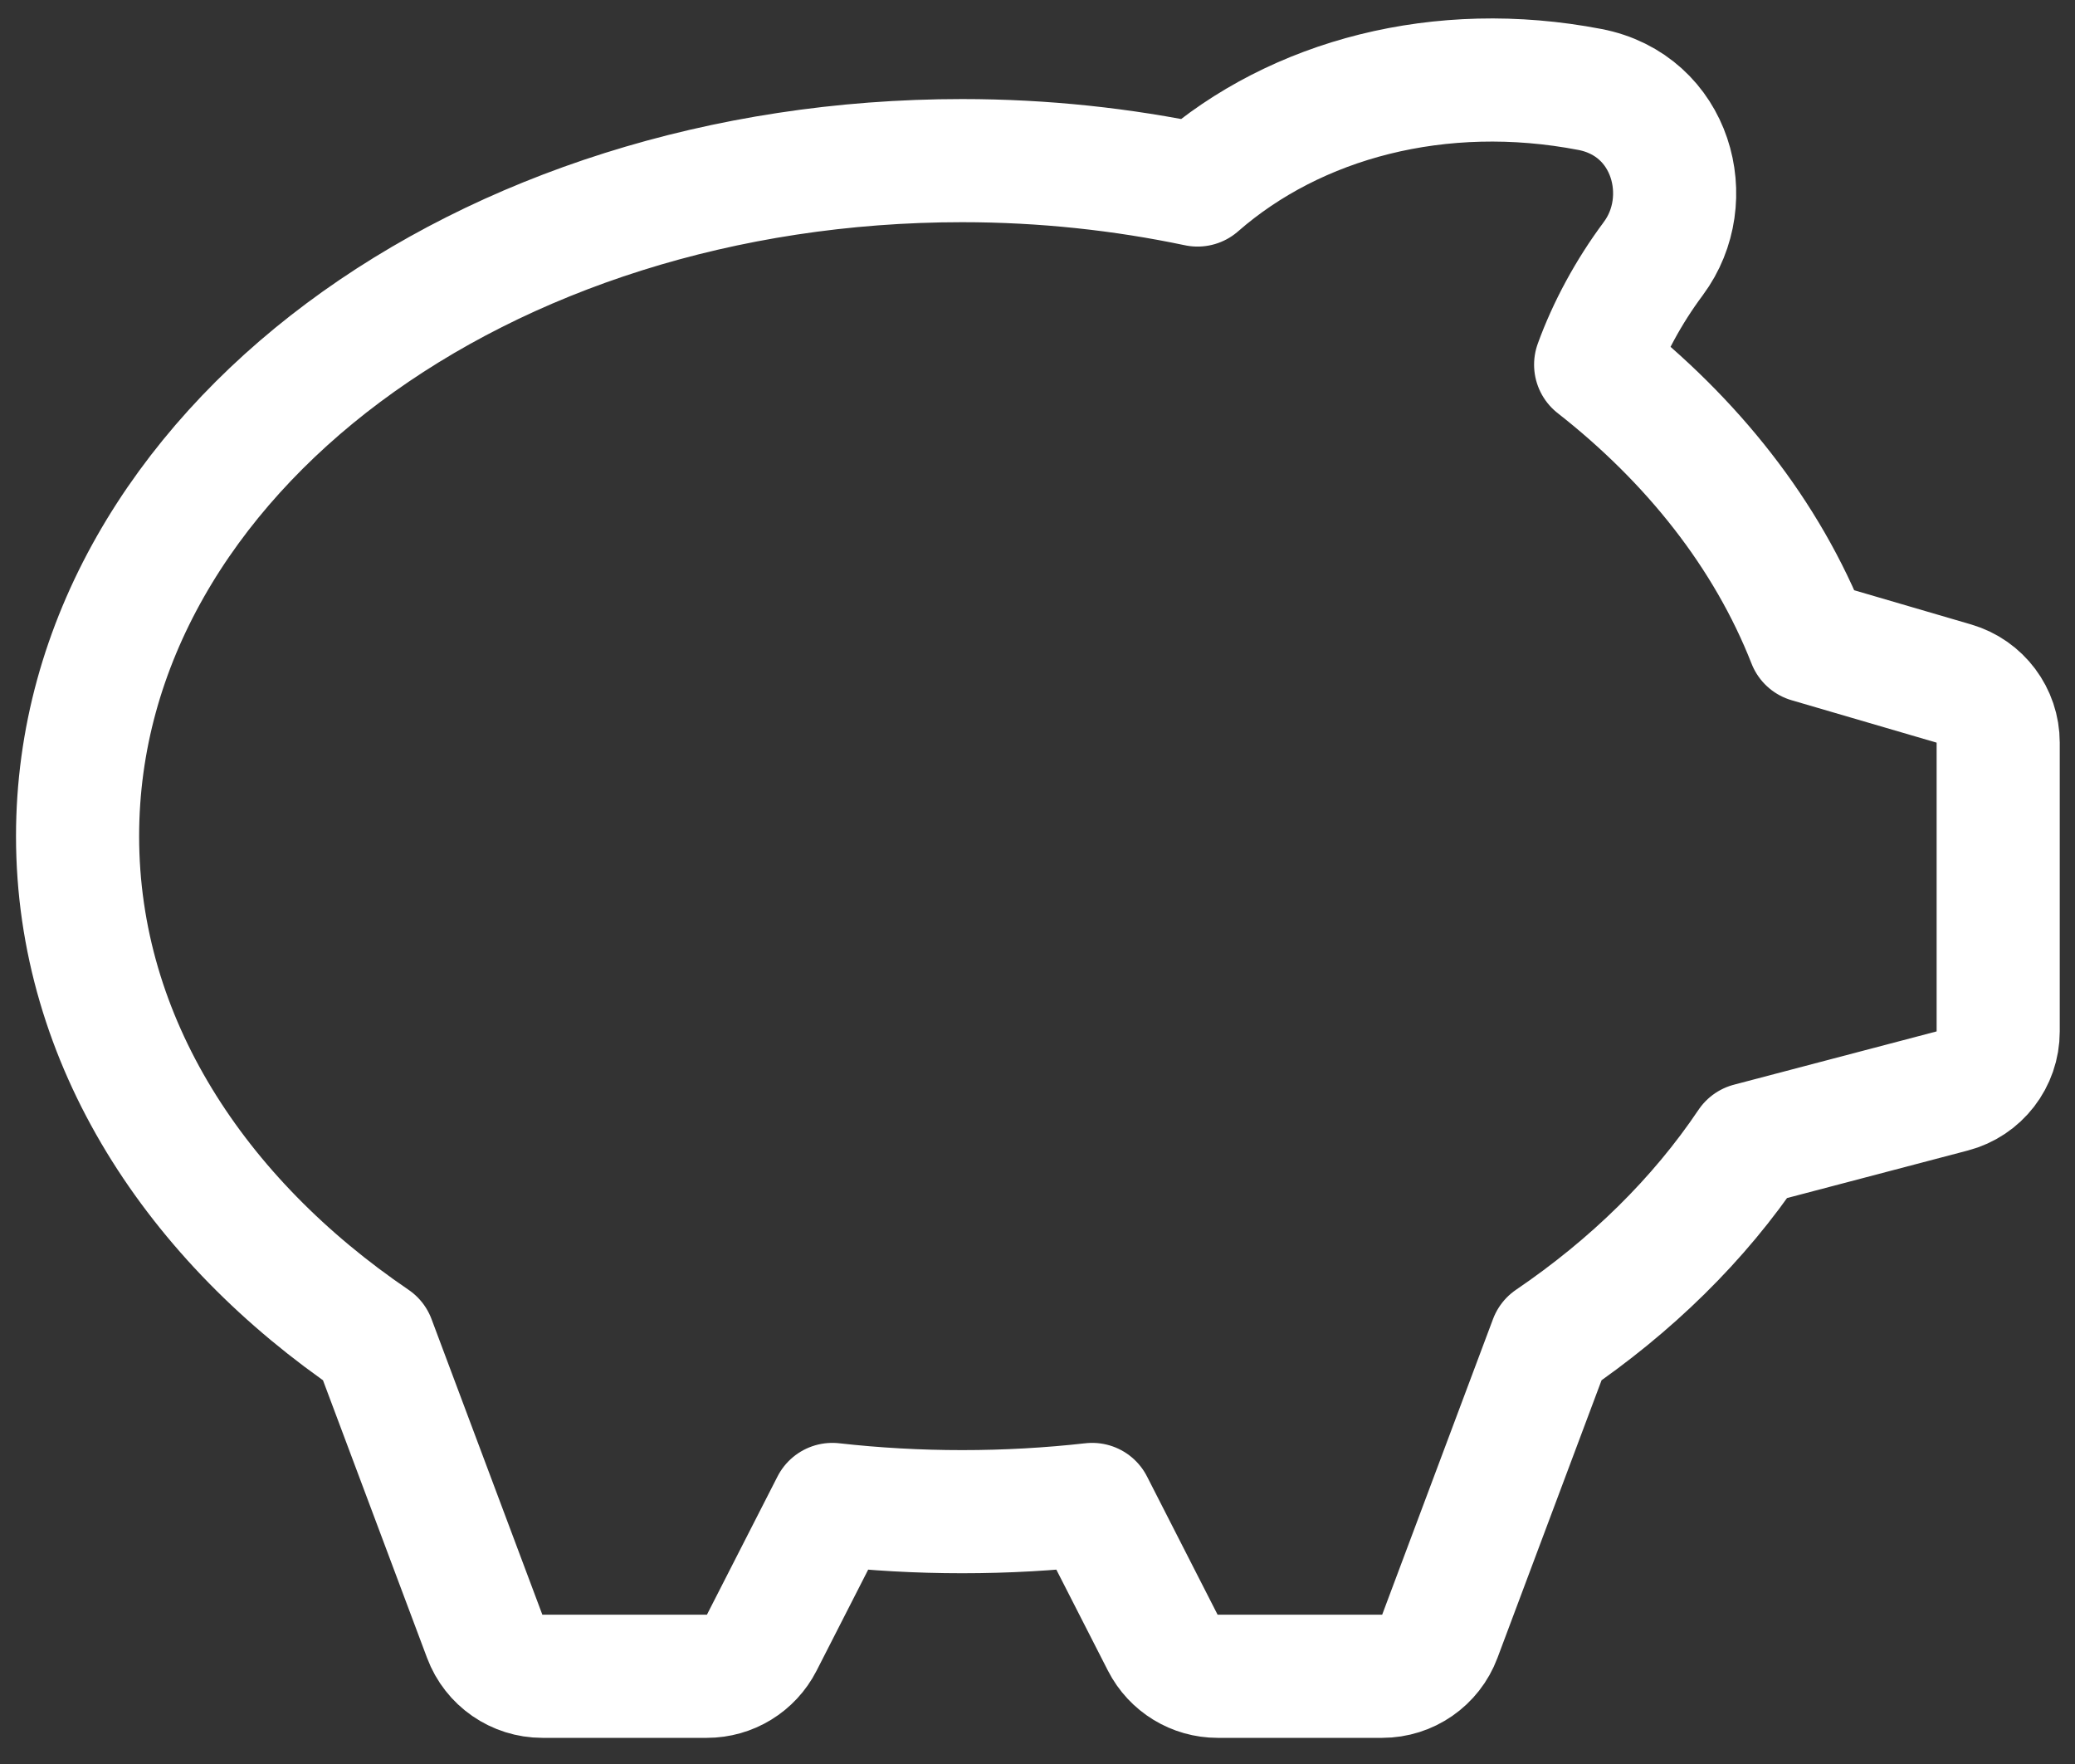 <svg width="60" height="51" viewBox="0 0 60 51" fill="none" xmlns="http://www.w3.org/2000/svg">
<rect x="0" y="0" width="60" height="51" fill="#333333" stroke="none"/>
<path d="M56.499 19.763C57.257 19.985 57.779 20.681 57.779 21.472V29.82C57.779 30.629 57.233 31.336 56.451 31.541L50.589 33.082C49.126 35.261 47.167 37.178 44.838 38.761L41.633 47.309C41.373 48.004 40.709 48.464 39.967 48.464H35.209C34.54 48.464 33.928 48.09 33.623 47.494L31.581 43.496C30.355 43.634 29.101 43.705 27.821 43.705C26.546 43.705 25.293 43.634 24.068 43.496L22.026 47.494C21.721 48.09 21.109 48.464 20.44 48.464H15.683C14.941 48.464 14.276 48.004 14.016 47.309L10.811 38.761C5.679 35.274 2.243 30.114 2.243 24.175C2.243 18.583 5.286 13.66 9.929 10.196C14.572 6.733 20.904 4.644 27.821 4.644C30.181 4.644 32.461 4.893 34.628 5.349C37.474 2.859 41.65 1.756 45.97 2.586C48.347 3.041 49.076 5.77 47.809 7.472L47.807 7.476C47.089 8.436 46.512 9.514 46.139 10.543C48.928 12.728 51.091 15.445 52.304 18.536L56.499 19.763Z" stroke="white" stroke-width="3.56" stroke-miterlimit="10" stroke-linecap="round" stroke-linejoin="round"/>
</svg>
